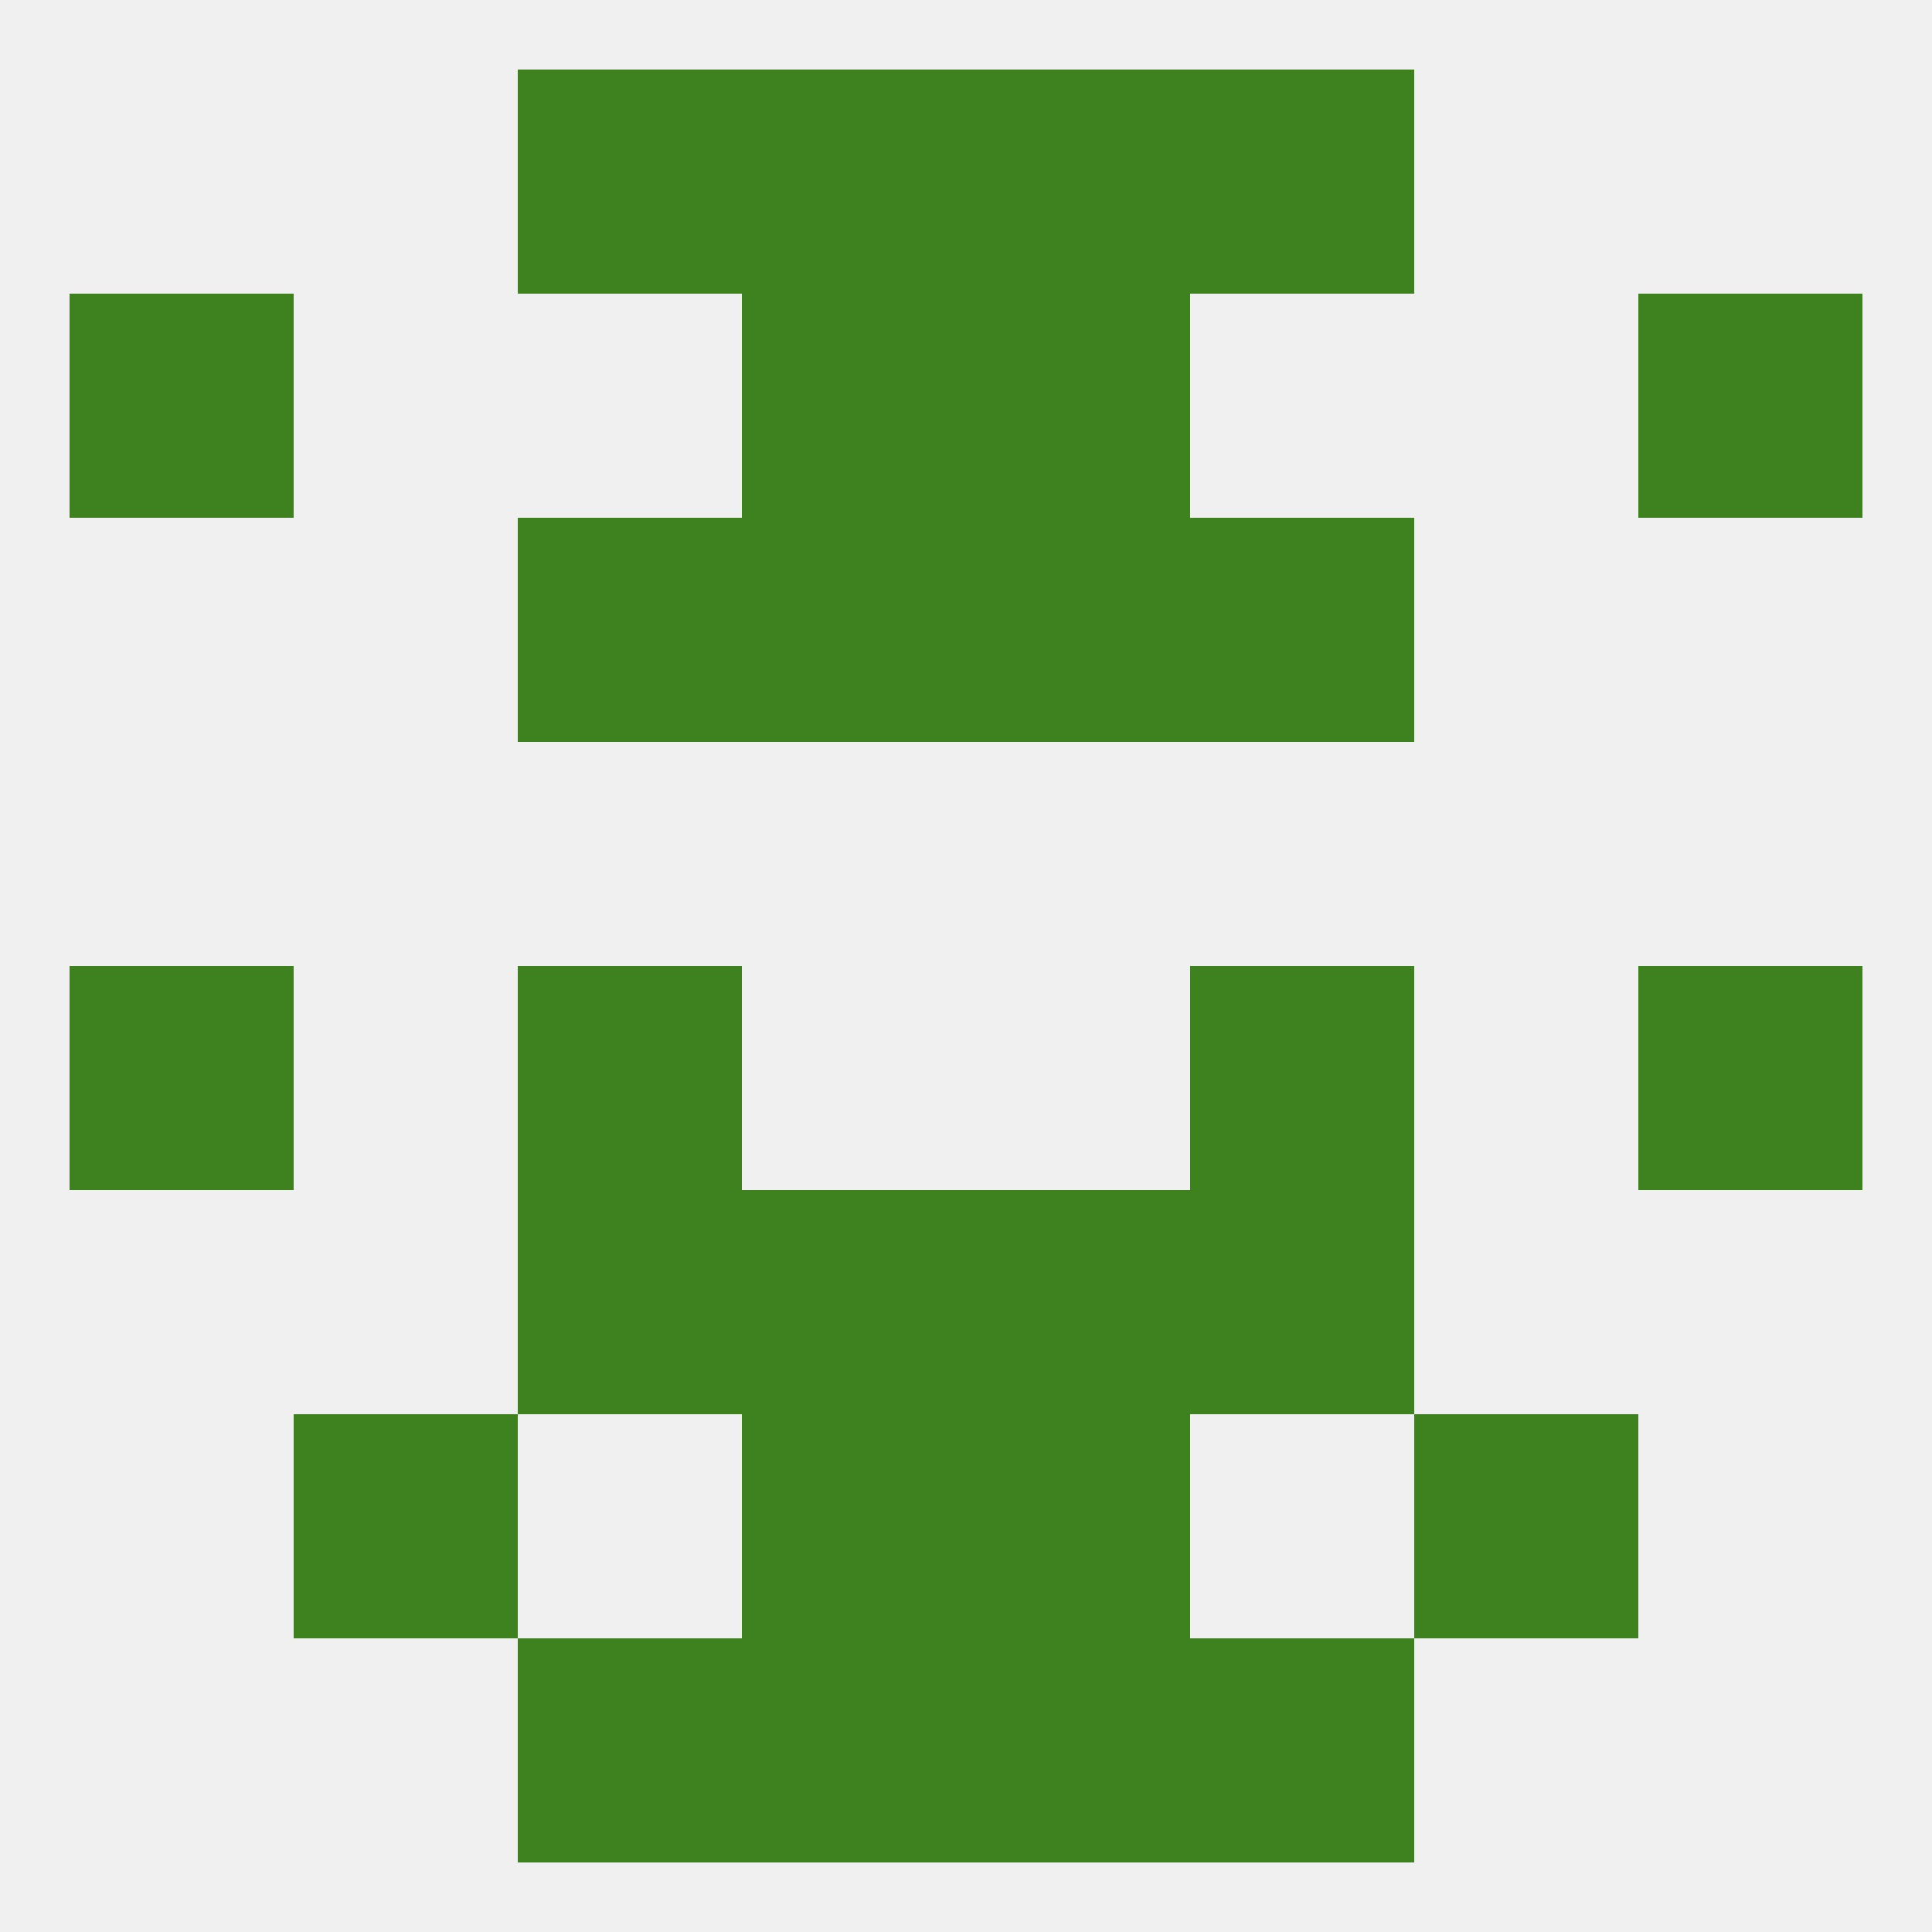 
<!--   <?xml version="1.0"?> -->
<svg version="1.1" baseprofile="full" xmlns="http://www.w3.org/2000/svg" xmlns:xlink="http://www.w3.org/1999/xlink" xmlns:ev="http://www.w3.org/2001/xml-events" width="250" height="250" viewBox="0 0 250 250" >
	<rect width="100%" height="100%" fill="rgba(240,240,240,255)"/>

	<rect x="9" y="125" width="29" height="29" fill="rgba(62,130,32,255)"/>
	<rect x="212" y="125" width="29" height="29" fill="rgba(62,130,32,255)"/>
	<rect x="67" y="125" width="29" height="29" fill="rgba(62,130,32,255)"/>
	<rect x="154" y="125" width="29" height="29" fill="rgba(62,130,32,255)"/>
	<rect x="96" y="154" width="29" height="29" fill="rgba(62,130,32,255)"/>
	<rect x="125" y="154" width="29" height="29" fill="rgba(62,130,32,255)"/>
	<rect x="67" y="154" width="29" height="29" fill="rgba(62,130,32,255)"/>
	<rect x="154" y="154" width="29" height="29" fill="rgba(62,130,32,255)"/>
	<rect x="96" y="183" width="29" height="29" fill="rgba(62,130,32,255)"/>
	<rect x="125" y="183" width="29" height="29" fill="rgba(62,130,32,255)"/>
	<rect x="38" y="183" width="29" height="29" fill="rgba(62,130,32,255)"/>
	<rect x="183" y="183" width="29" height="29" fill="rgba(62,130,32,255)"/>
	<rect x="96" y="212" width="29" height="29" fill="rgba(62,130,32,255)"/>
	<rect x="125" y="212" width="29" height="29" fill="rgba(62,130,32,255)"/>
	<rect x="67" y="212" width="29" height="29" fill="rgba(62,130,32,255)"/>
	<rect x="154" y="212" width="29" height="29" fill="rgba(62,130,32,255)"/>
	<rect x="67" y="9" width="29" height="29" fill="rgba(62,130,32,255)"/>
	<rect x="154" y="9" width="29" height="29" fill="rgba(62,130,32,255)"/>
	<rect x="96" y="9" width="29" height="29" fill="rgba(62,130,32,255)"/>
	<rect x="125" y="9" width="29" height="29" fill="rgba(62,130,32,255)"/>
	<rect x="125" y="38" width="29" height="29" fill="rgba(62,130,32,255)"/>
	<rect x="9" y="38" width="29" height="29" fill="rgba(62,130,32,255)"/>
	<rect x="212" y="38" width="29" height="29" fill="rgba(62,130,32,255)"/>
	<rect x="96" y="38" width="29" height="29" fill="rgba(62,130,32,255)"/>
	<rect x="125" y="67" width="29" height="29" fill="rgba(62,130,32,255)"/>
	<rect x="67" y="67" width="29" height="29" fill="rgba(62,130,32,255)"/>
	<rect x="154" y="67" width="29" height="29" fill="rgba(62,130,32,255)"/>
	<rect x="96" y="67" width="29" height="29" fill="rgba(62,130,32,255)"/>
</svg>